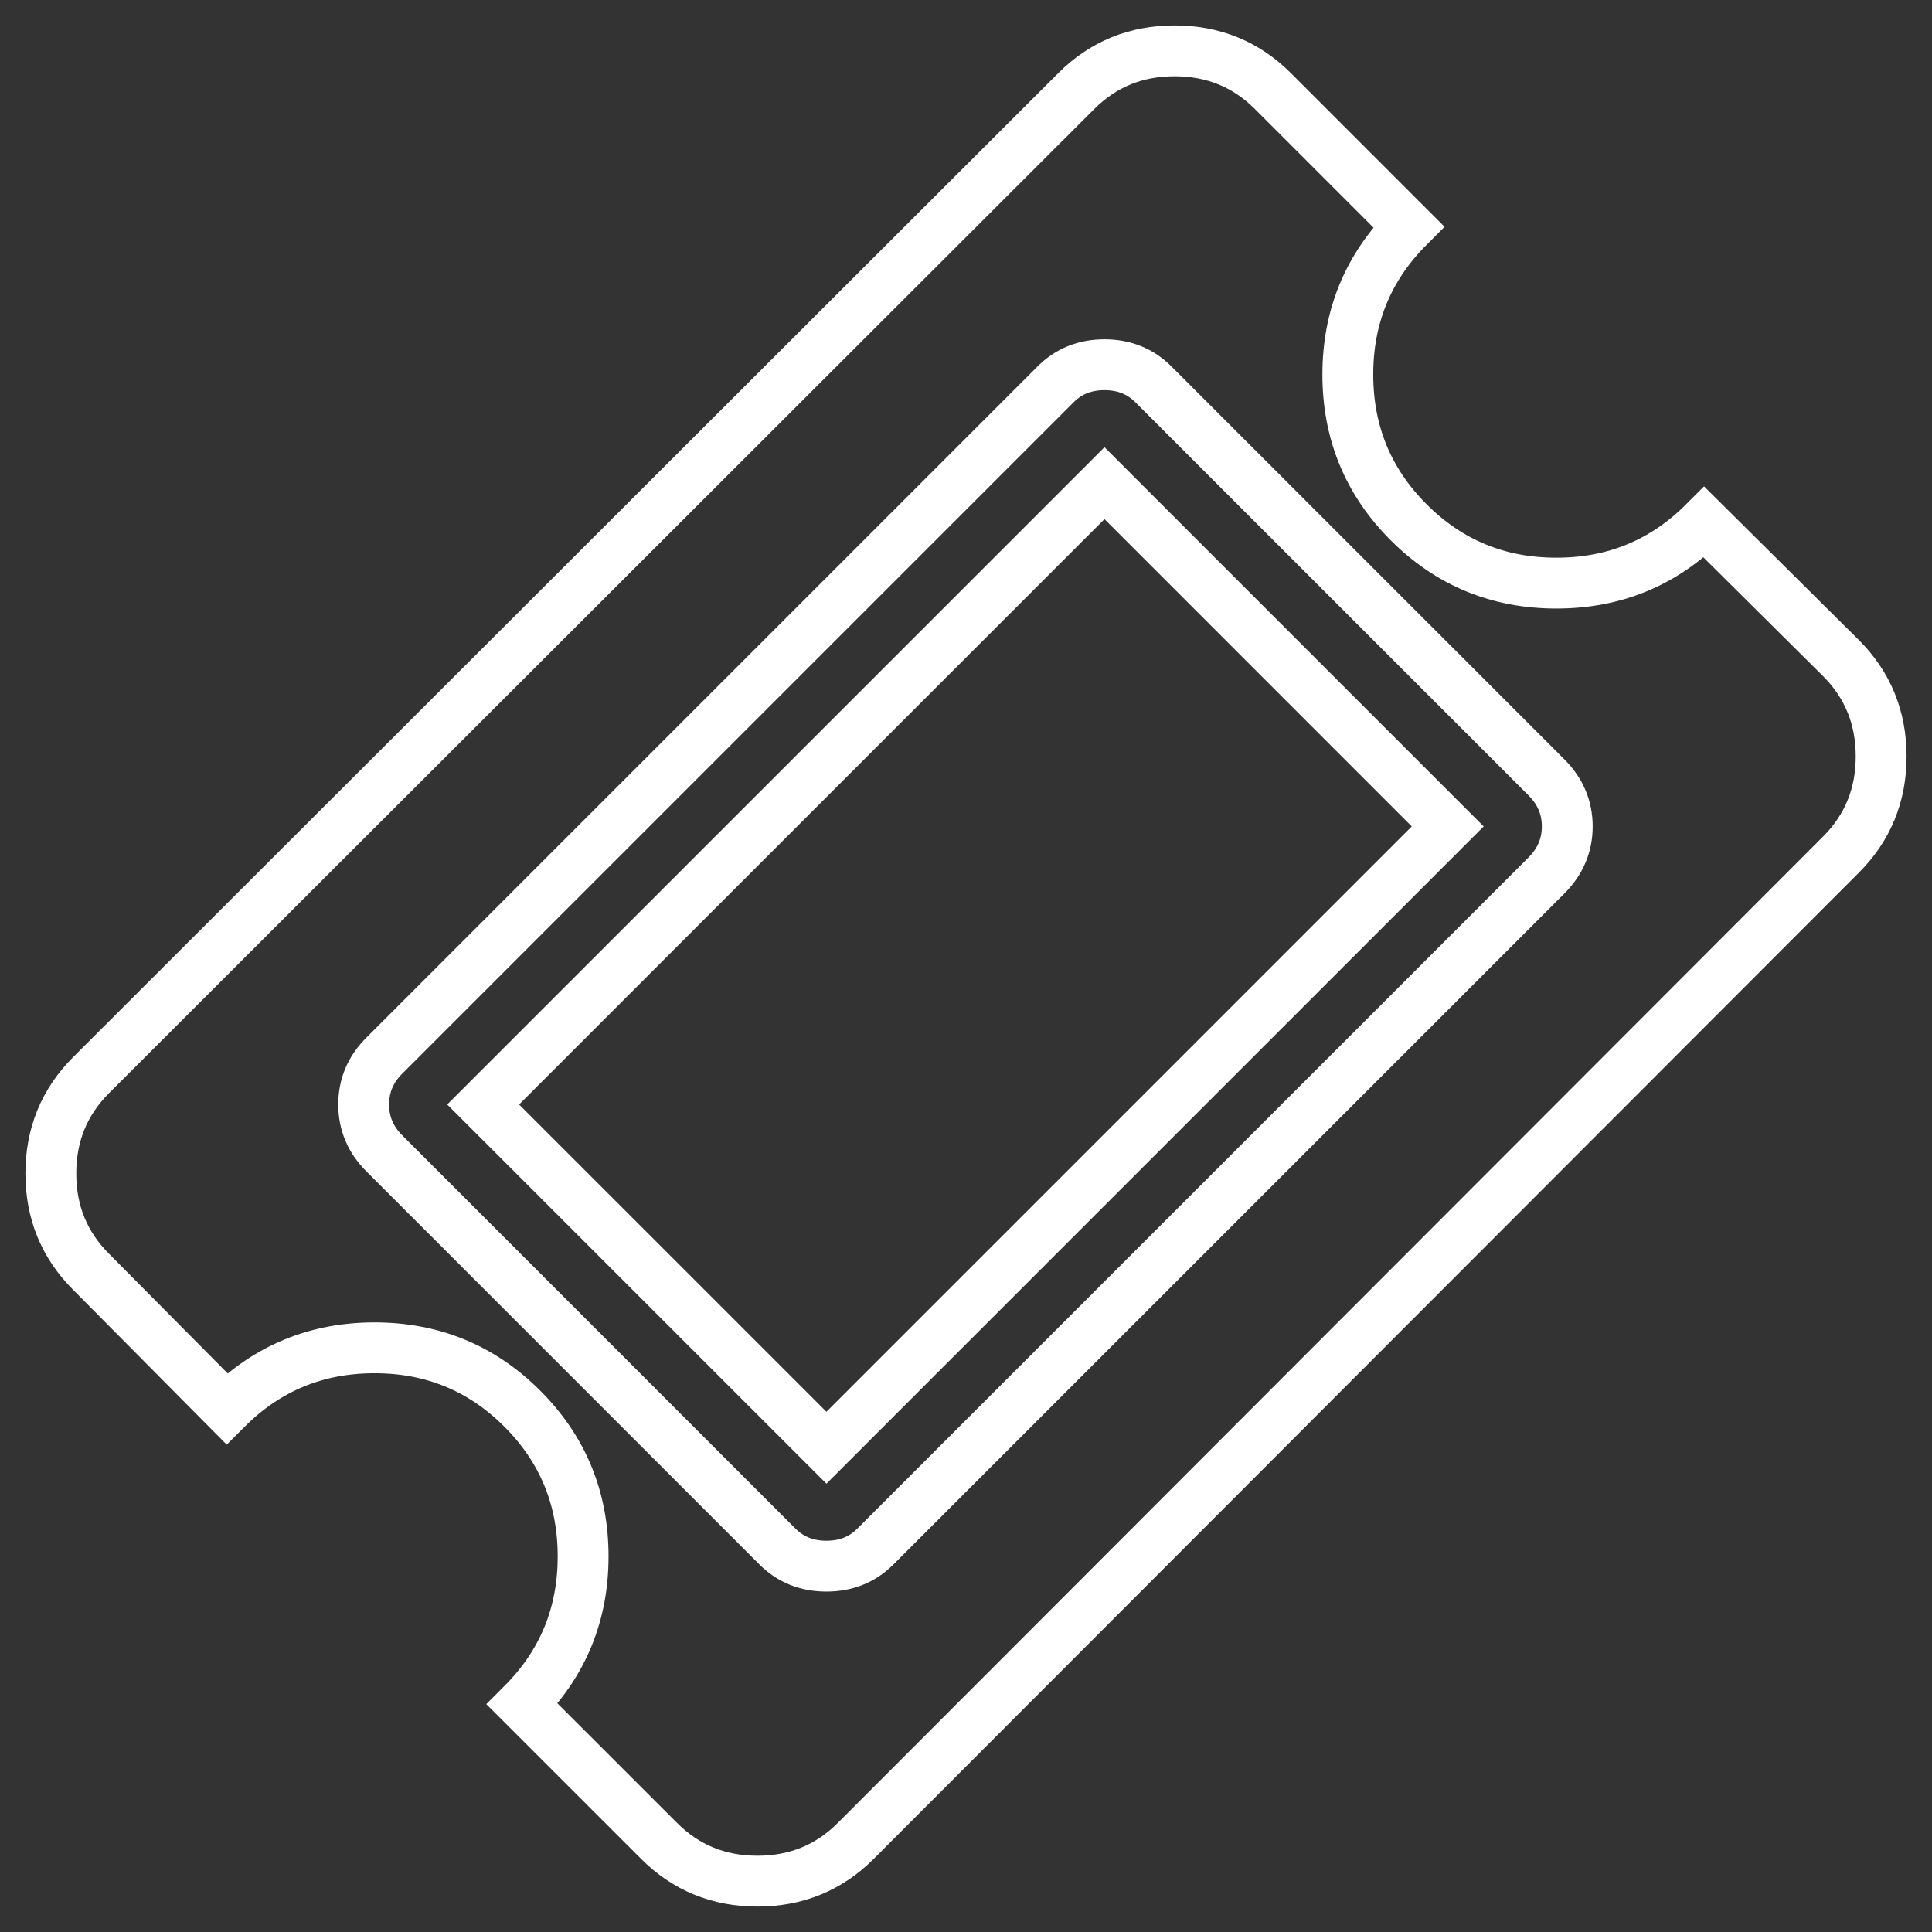 <?xml version="1.0" encoding="UTF-8"?>
<svg width="38px" height="38px" viewBox="0 0 38 38" version="1.1" xmlns="http://www.w3.org/2000/svg" xmlns:xlink="http://www.w3.org/1999/xlink">
    <rect x="0" y="0" width="38" height="38" fill="#333333" stroke="none"/>
    <!-- Generator: Sketch 48.1 (47250) - http://www.bohemiancoding.com/sketch -->
    <title>ticket</title>
    <desc>Created with Sketch.</desc>
    <defs></defs>
    <g id="Home-3" stroke="none" stroke-width="1" fill="none" fill-rule="evenodd" transform="translate(-1109, -577)">
        <g id="Content" transform="translate(-1, 72)" fill-rule="nonzero" stroke="#FFFFFF">
            <g id="Thirds-Panel-" transform="translate(92, 457)">
                <g id="Group-2">
                    <g id="Item" transform="translate(1019, 24)">
                        <g id="ticket" transform="translate(0, 25)">
                            <path d="M20.724,8.503 L27.475,15.255 L15.255,27.475 L8.503,20.724 L20.724,8.503 Z M16.216,29.42 L29.42,16.216 C29.69,15.945 29.826,15.625 29.826,15.255 C29.826,14.884 29.69,14.564 29.42,14.293 L21.685,6.559 C21.429,6.303 21.109,6.174 20.724,6.174 C20.339,6.174 20.019,6.303 19.763,6.559 L6.559,19.763 C6.288,20.033 6.153,20.354 6.153,20.724 C6.153,21.094 6.288,21.415 6.559,21.685 L14.293,29.42 C14.55,29.676 14.87,29.804 15.255,29.804 C15.639,29.804 15.96,29.676 16.216,29.42 Z M35.209,15.81 L15.831,35.209 C15.304,35.736 14.66,36 13.898,36 C13.136,36 12.491,35.736 11.964,35.209 L9.272,32.518 C10.07,31.72 10.469,30.751 10.469,29.612 C10.469,28.472 10.07,27.504 9.272,26.706 C8.475,25.909 7.506,25.51 6.367,25.51 C5.227,25.51 4.259,25.909 3.461,26.706 L0.791,24.014 C0.264,23.487 0,22.843 0,22.081 C0,21.319 0.264,20.674 0.791,20.147 L20.169,0.791 C20.696,0.264 21.34,0 22.102,0 C22.864,0 23.509,0.264 24.036,0.791 L26.706,3.461 C25.909,4.259 25.51,5.227 25.51,6.367 C25.51,7.506 25.909,8.475 26.706,9.272 C27.504,10.07 28.472,10.469 29.612,10.469 C30.751,10.469 31.72,10.07 32.518,9.272 L35.209,11.943 C35.736,12.47 36,13.115 36,13.877 C36,14.639 35.736,15.283 35.209,15.81 Z" id="Shape"></path>
                        </g>
                    </g>
                </g>
            </g>
        </g>
    </g>
</svg>